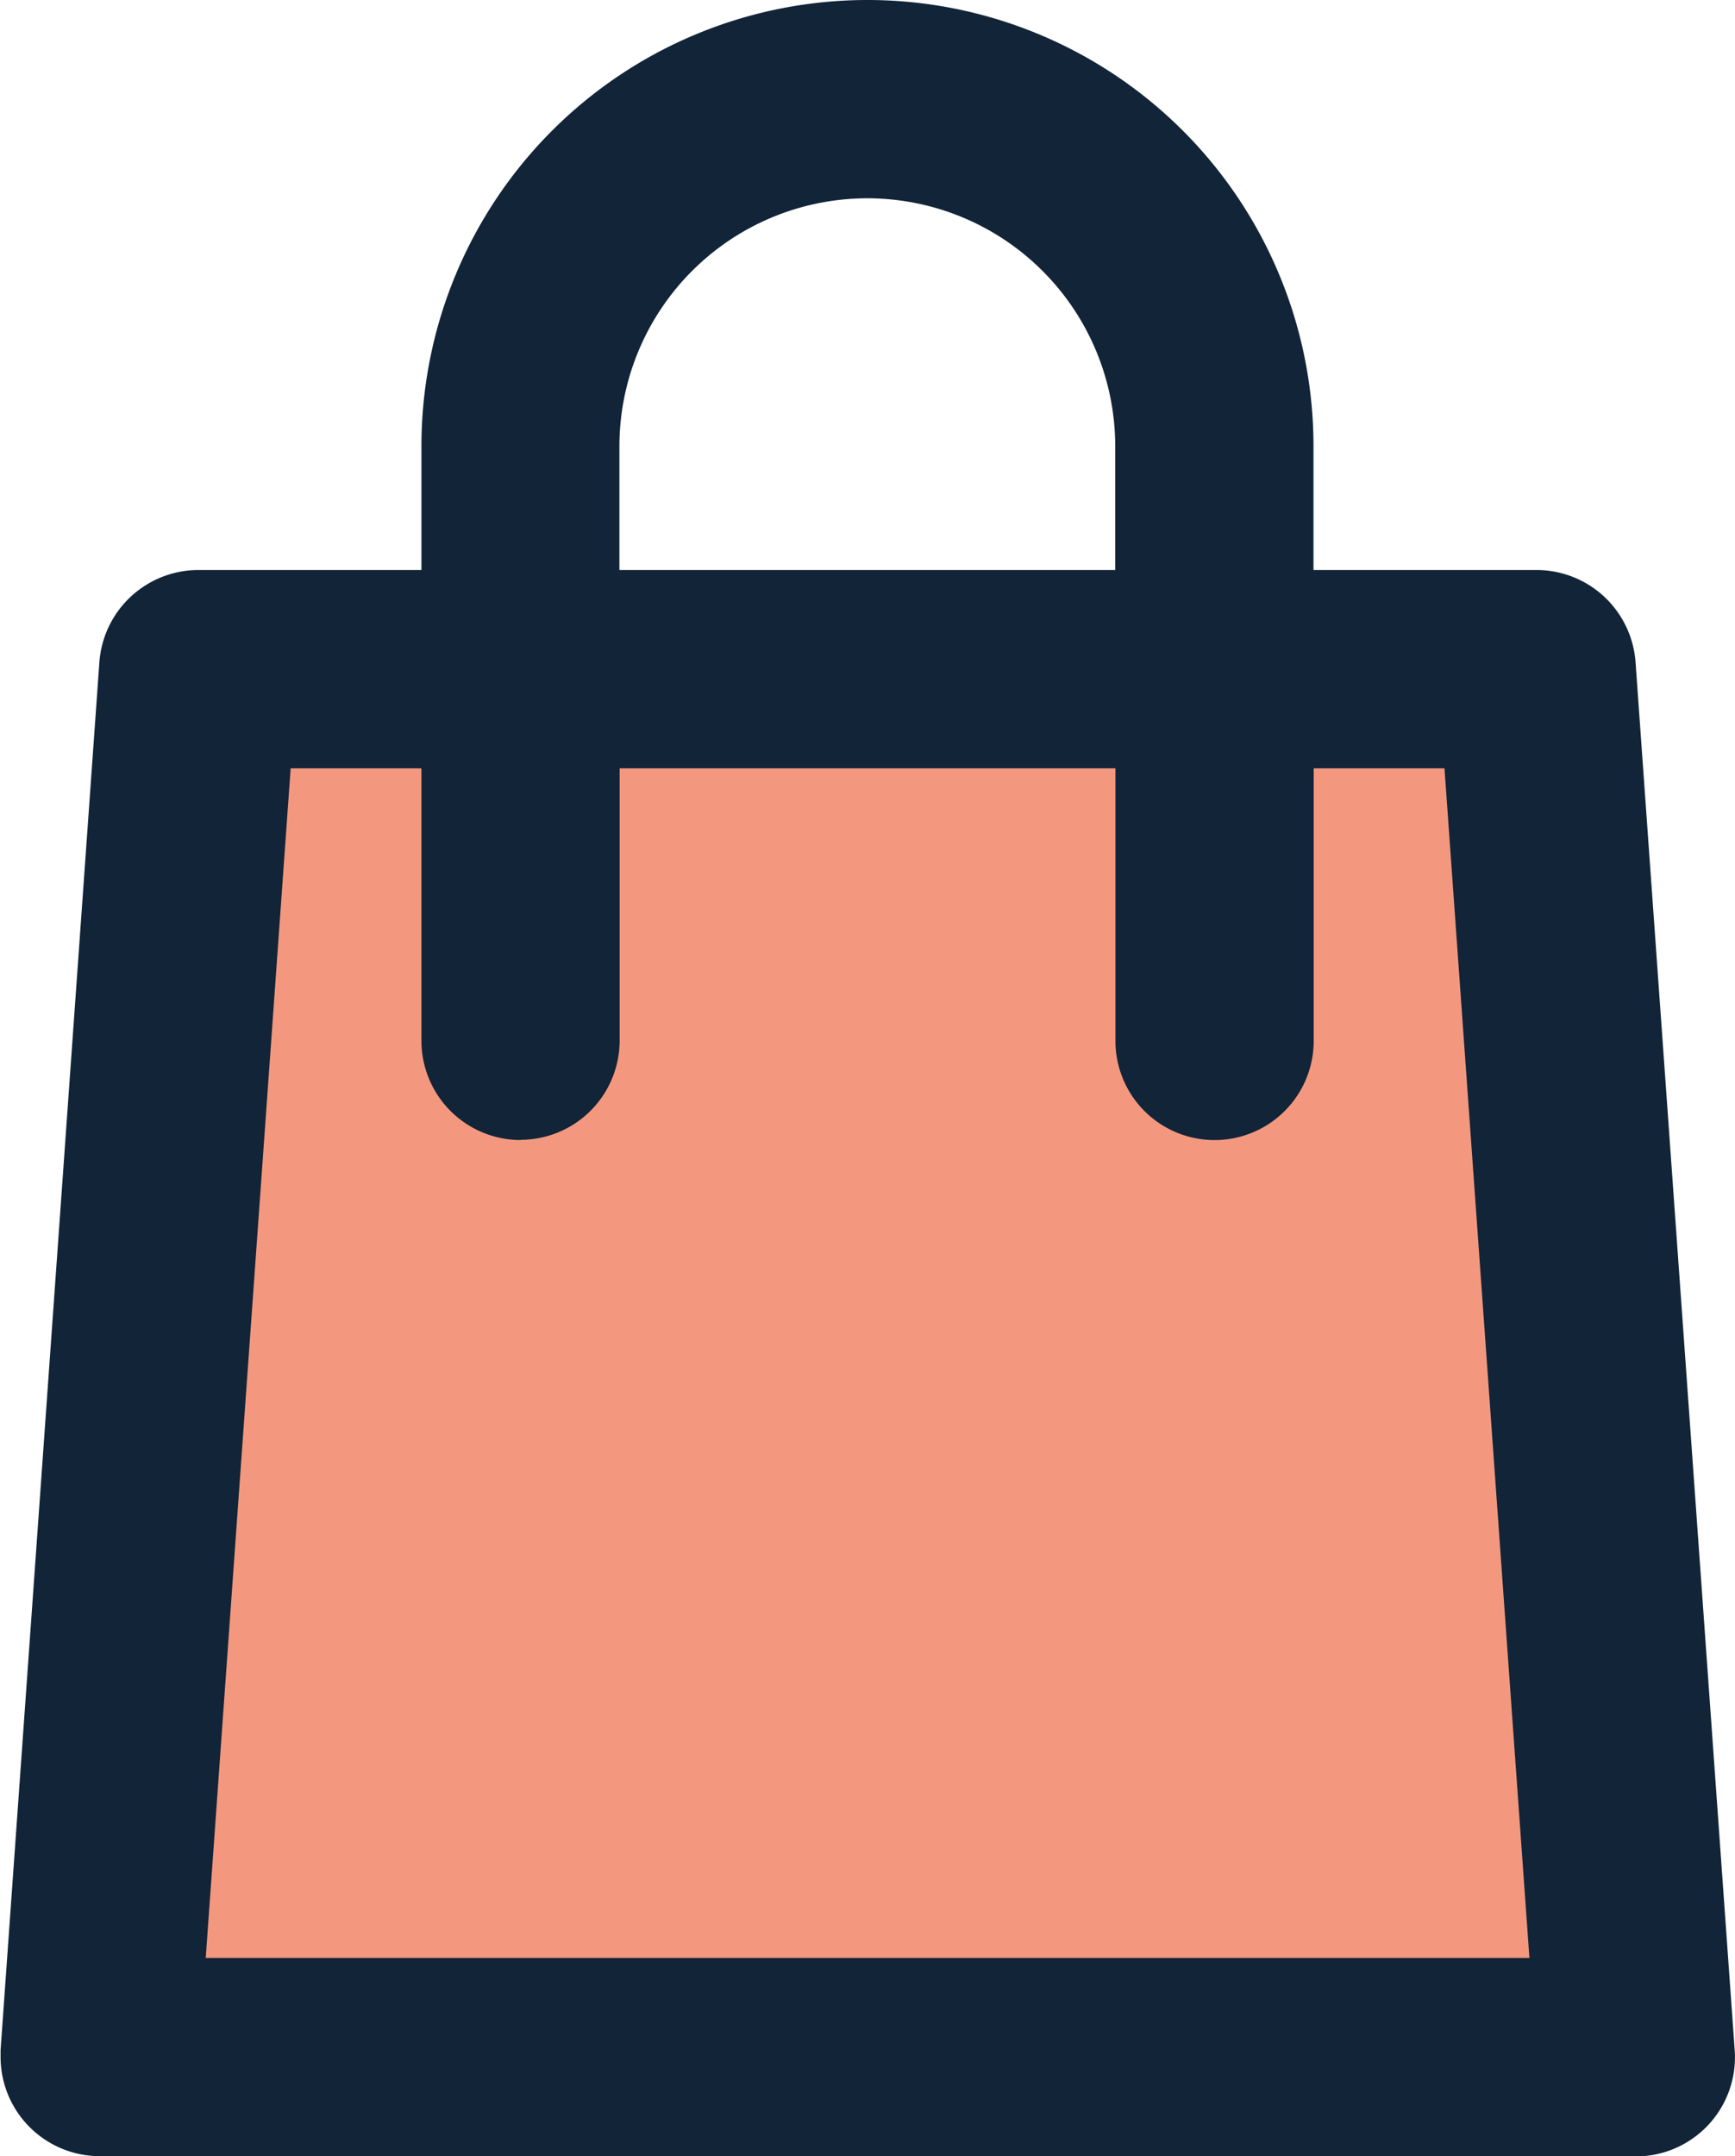 <svg xmlns="http://www.w3.org/2000/svg" width="24.145" height="30" viewBox="0 0 24.145 30"><g transform="translate(-911.992 -616)"><path d="M920.379,644.035,919,662.31l20-.345V643Z" transform="translate(-4.591 -17.69)" fill="#f3987f"/><path d="M934.753,625.214a1.382,1.382,0,0,0-1.375-1.283h-3.107v-1.724a6.207,6.207,0,1,0-12.414,0v1.724h-3.106a1.383,1.383,0,0,0-1.376,1.282L912,644.525c0,.032,0,.065,0,.1A1.381,1.381,0,0,0,913.371,646h21.383c.034,0,.069,0,.1,0a1.379,1.379,0,0,0,1.279-1.473Zm-10.689-6.455a3.452,3.452,0,0,1,3.448,3.448v1.724h-6.9v-1.724A3.452,3.452,0,0,1,924.064,618.759Zm-4.828,13.1a1.381,1.381,0,0,0,1.379-1.379V626.69h6.9v3.793a1.379,1.379,0,1,0,2.759,0V626.69h1.82l1.182,16.552H914.855l1.182-16.552h1.82v3.793A1.381,1.381,0,0,0,919.237,631.862Z" transform="translate(0 0)" fill="#112438"/></g></svg>